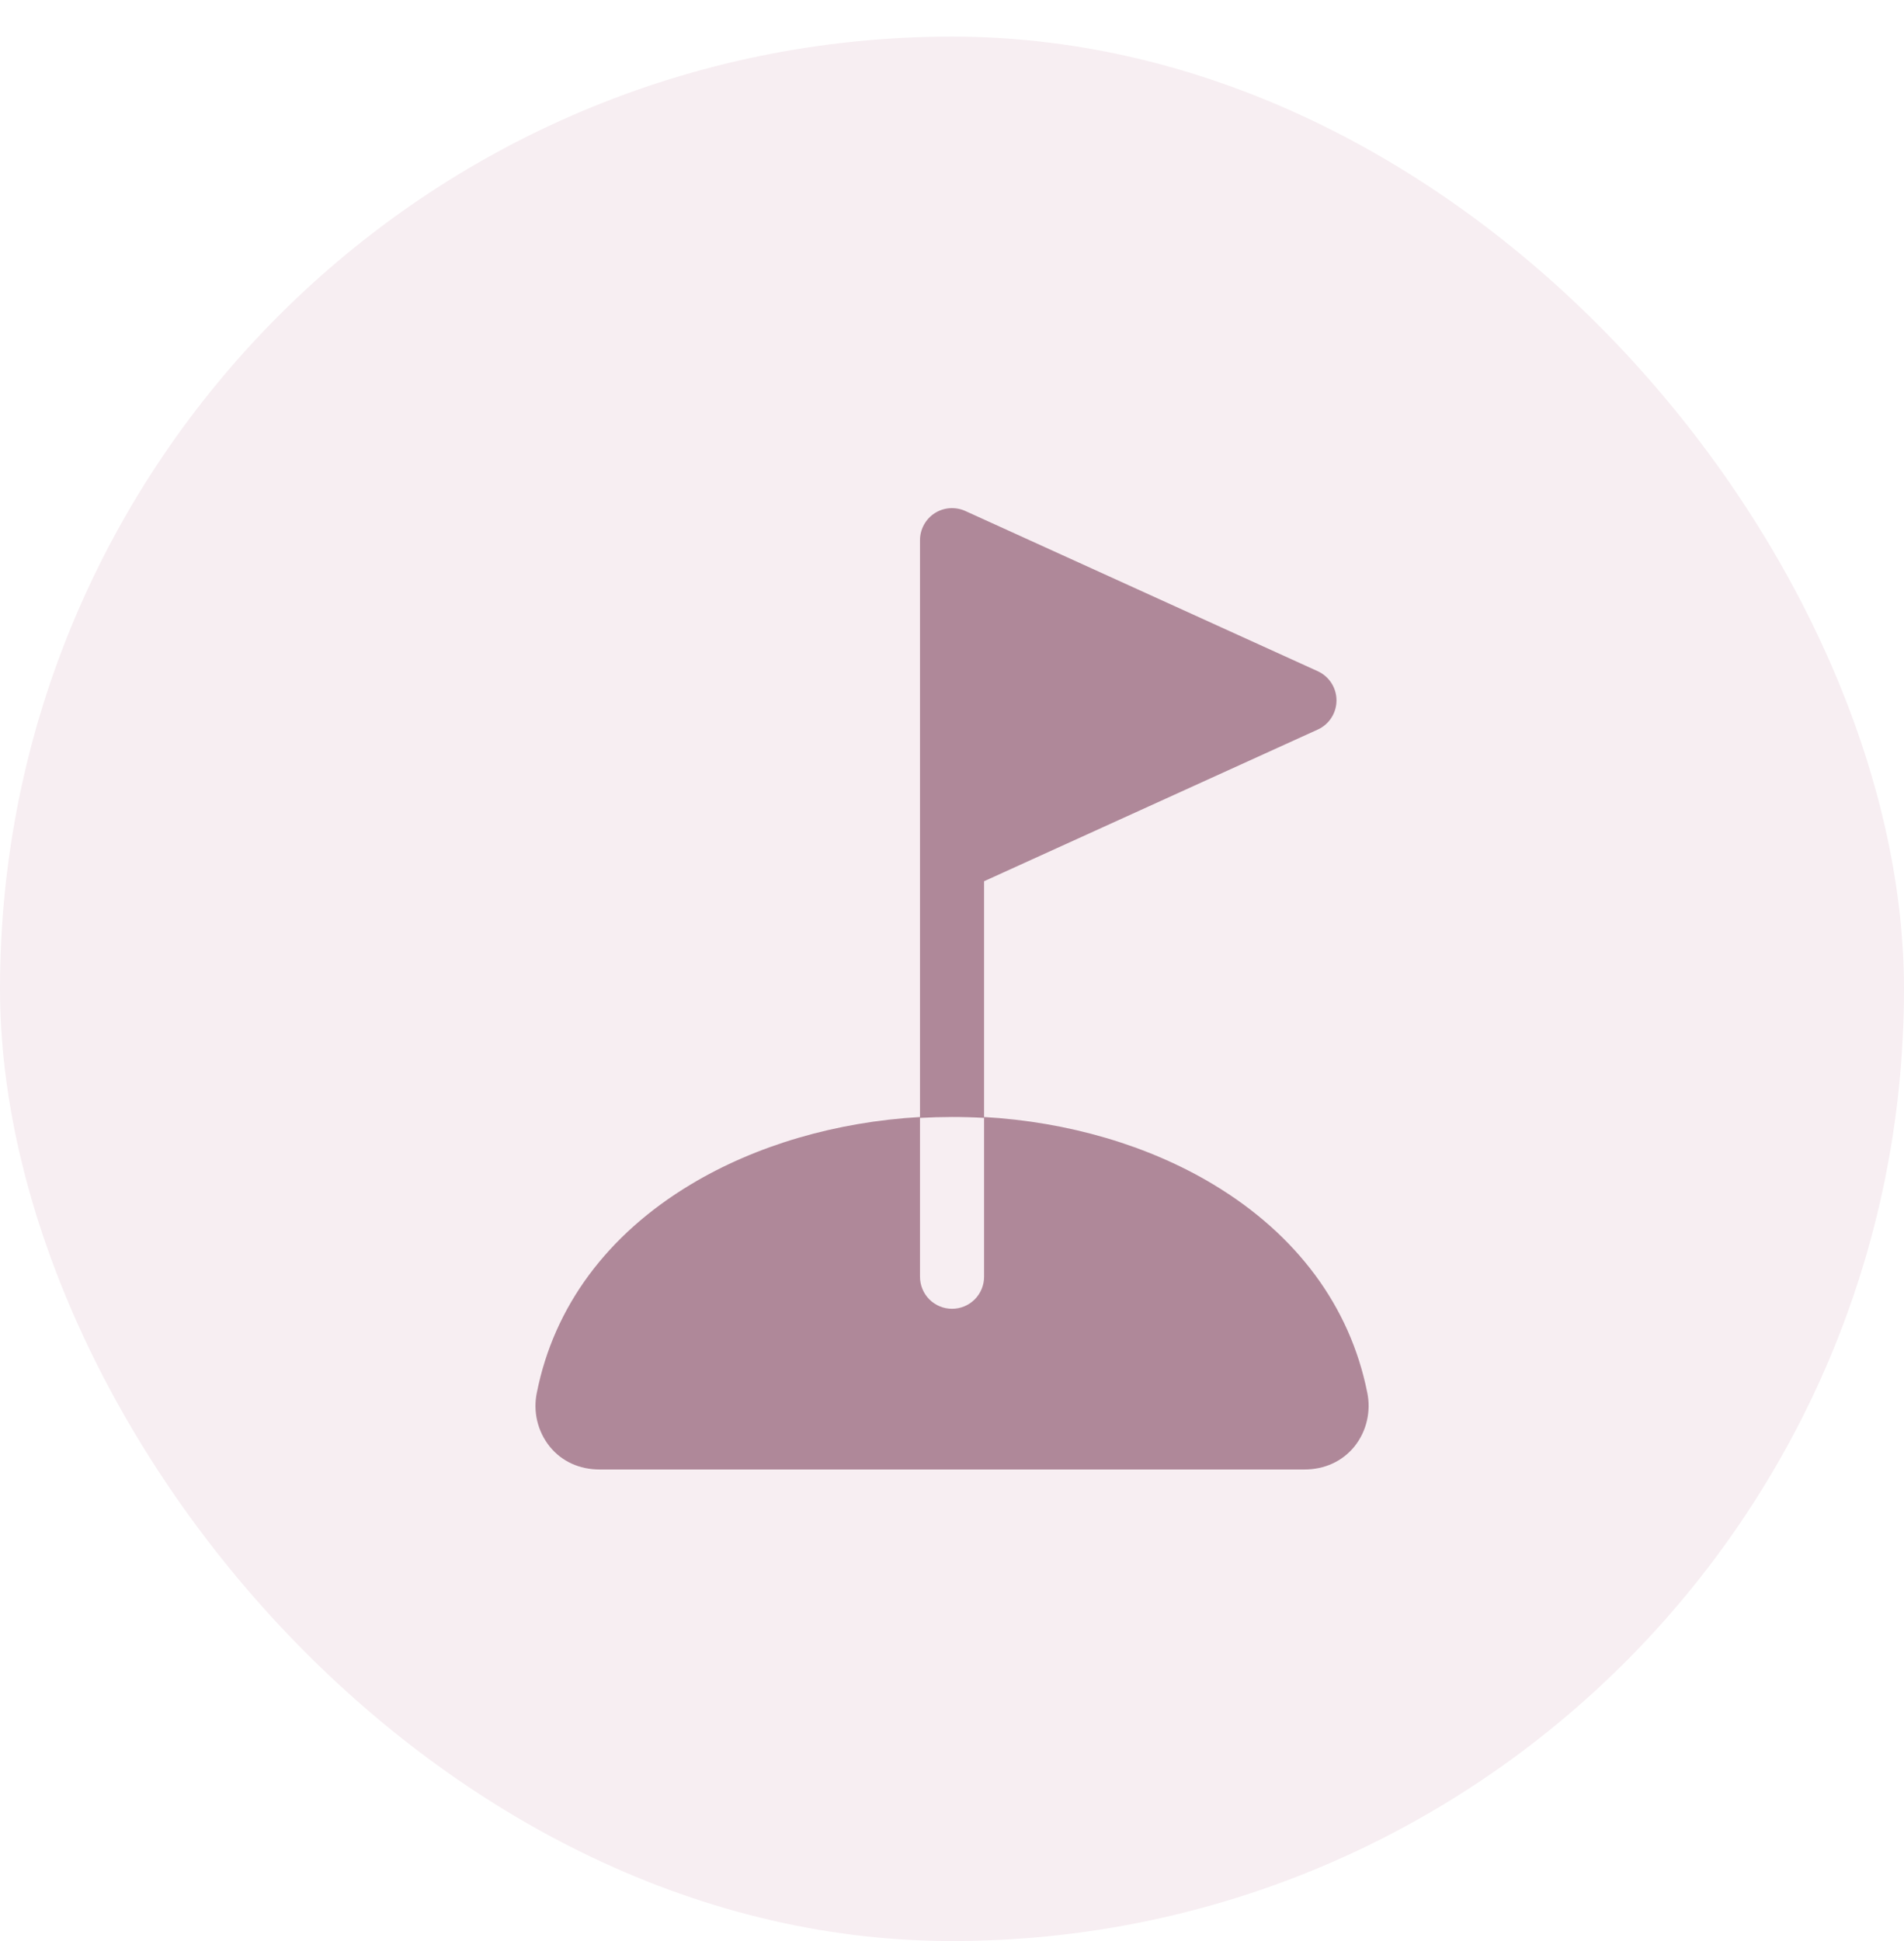 <svg width="52" height="53" viewBox="0 0 52 53" fill="none" xmlns="http://www.w3.org/2000/svg">
<g filter="url(#filter0_di_60010_118862)">
<rect y="1" width="52" height="52" rx="26" fill="#F7EEF2"/>
<path d="M26.876 30.524V24.062L35.988 19.921C36.141 19.852 36.271 19.739 36.362 19.598C36.453 19.457 36.501 19.292 36.501 19.124C36.501 18.956 36.453 18.792 36.362 18.65C36.271 18.509 36.141 18.397 35.988 18.327L26.363 13.952C26.23 13.892 26.083 13.866 25.937 13.876C25.791 13.887 25.65 13.934 25.527 14.013C25.404 14.093 25.303 14.202 25.233 14.33C25.163 14.459 25.126 14.603 25.126 14.749V23.481C25.126 23.493 25.126 23.506 25.126 23.519V30.524C25.418 30.508 25.709 30.5 26.001 30.499C26.293 30.499 26.584 30.507 26.876 30.524Z" fill="#AF8899"/>
<path d="M37.34 38.019C36.871 35.676 35.419 33.713 33.141 32.343C31.363 31.273 29.166 30.631 26.876 30.5V34.861C26.876 35.093 26.784 35.316 26.62 35.48C26.456 35.644 26.233 35.736 26.001 35.736C25.769 35.736 25.547 35.644 25.382 35.48C25.218 35.316 25.126 35.093 25.126 34.861V30.5C22.836 30.631 20.639 31.273 18.862 32.343C16.583 33.713 15.131 35.676 14.663 38.019C14.608 38.277 14.611 38.543 14.672 38.799C14.733 39.055 14.85 39.295 15.015 39.5C15.344 39.906 15.829 40.124 16.376 40.124H35.626C36.173 40.124 36.659 39.903 36.988 39.5C37.153 39.295 37.27 39.055 37.33 38.799C37.391 38.543 37.394 38.276 37.34 38.019Z" fill="#AF8899"/>
</g>
<defs>
<filter id="filter0_di_60010_118862" x="0" y="0" width="52" height="54" filterUnits="userSpaceOnUse" color-interpolation-filters="sRGB">
<feFlood flood-opacity="0" result="BackgroundImageFix"/>
<feColorMatrix in="SourceAlpha" type="matrix" values="0 0 0 0 0 0 0 0 0 0 0 0 0 0 0 0 0 0 127 0" result="hardAlpha"/>
<feOffset dy="-1"/>
<feComposite in2="hardAlpha" operator="out"/>
<feColorMatrix type="matrix" values="0 0 0 0 1 0 0 0 0 1 0 0 0 0 1 0 0 0 1 0"/>
<feBlend mode="normal" in2="BackgroundImageFix" result="effect1_dropShadow_60010_118862"/>
<feBlend mode="normal" in="SourceGraphic" in2="effect1_dropShadow_60010_118862" result="shape"/>
<feColorMatrix in="SourceAlpha" type="matrix" values="0 0 0 0 0 0 0 0 0 0 0 0 0 0 0 0 0 0 127 0" result="hardAlpha"/>
<feOffset dy="1"/>
<feGaussianBlur stdDeviation="1"/>
<feComposite in2="hardAlpha" operator="arithmetic" k2="-1" k3="1"/>
<feColorMatrix type="matrix" values="0 0 0 0 0.923 0 0 0 0 0.837 0 0 0 0 0.875 0 0 0 1 0"/>
<feBlend mode="normal" in2="shape" result="effect2_innerShadow_60010_118862"/>
</filter>
</defs>
</svg>
